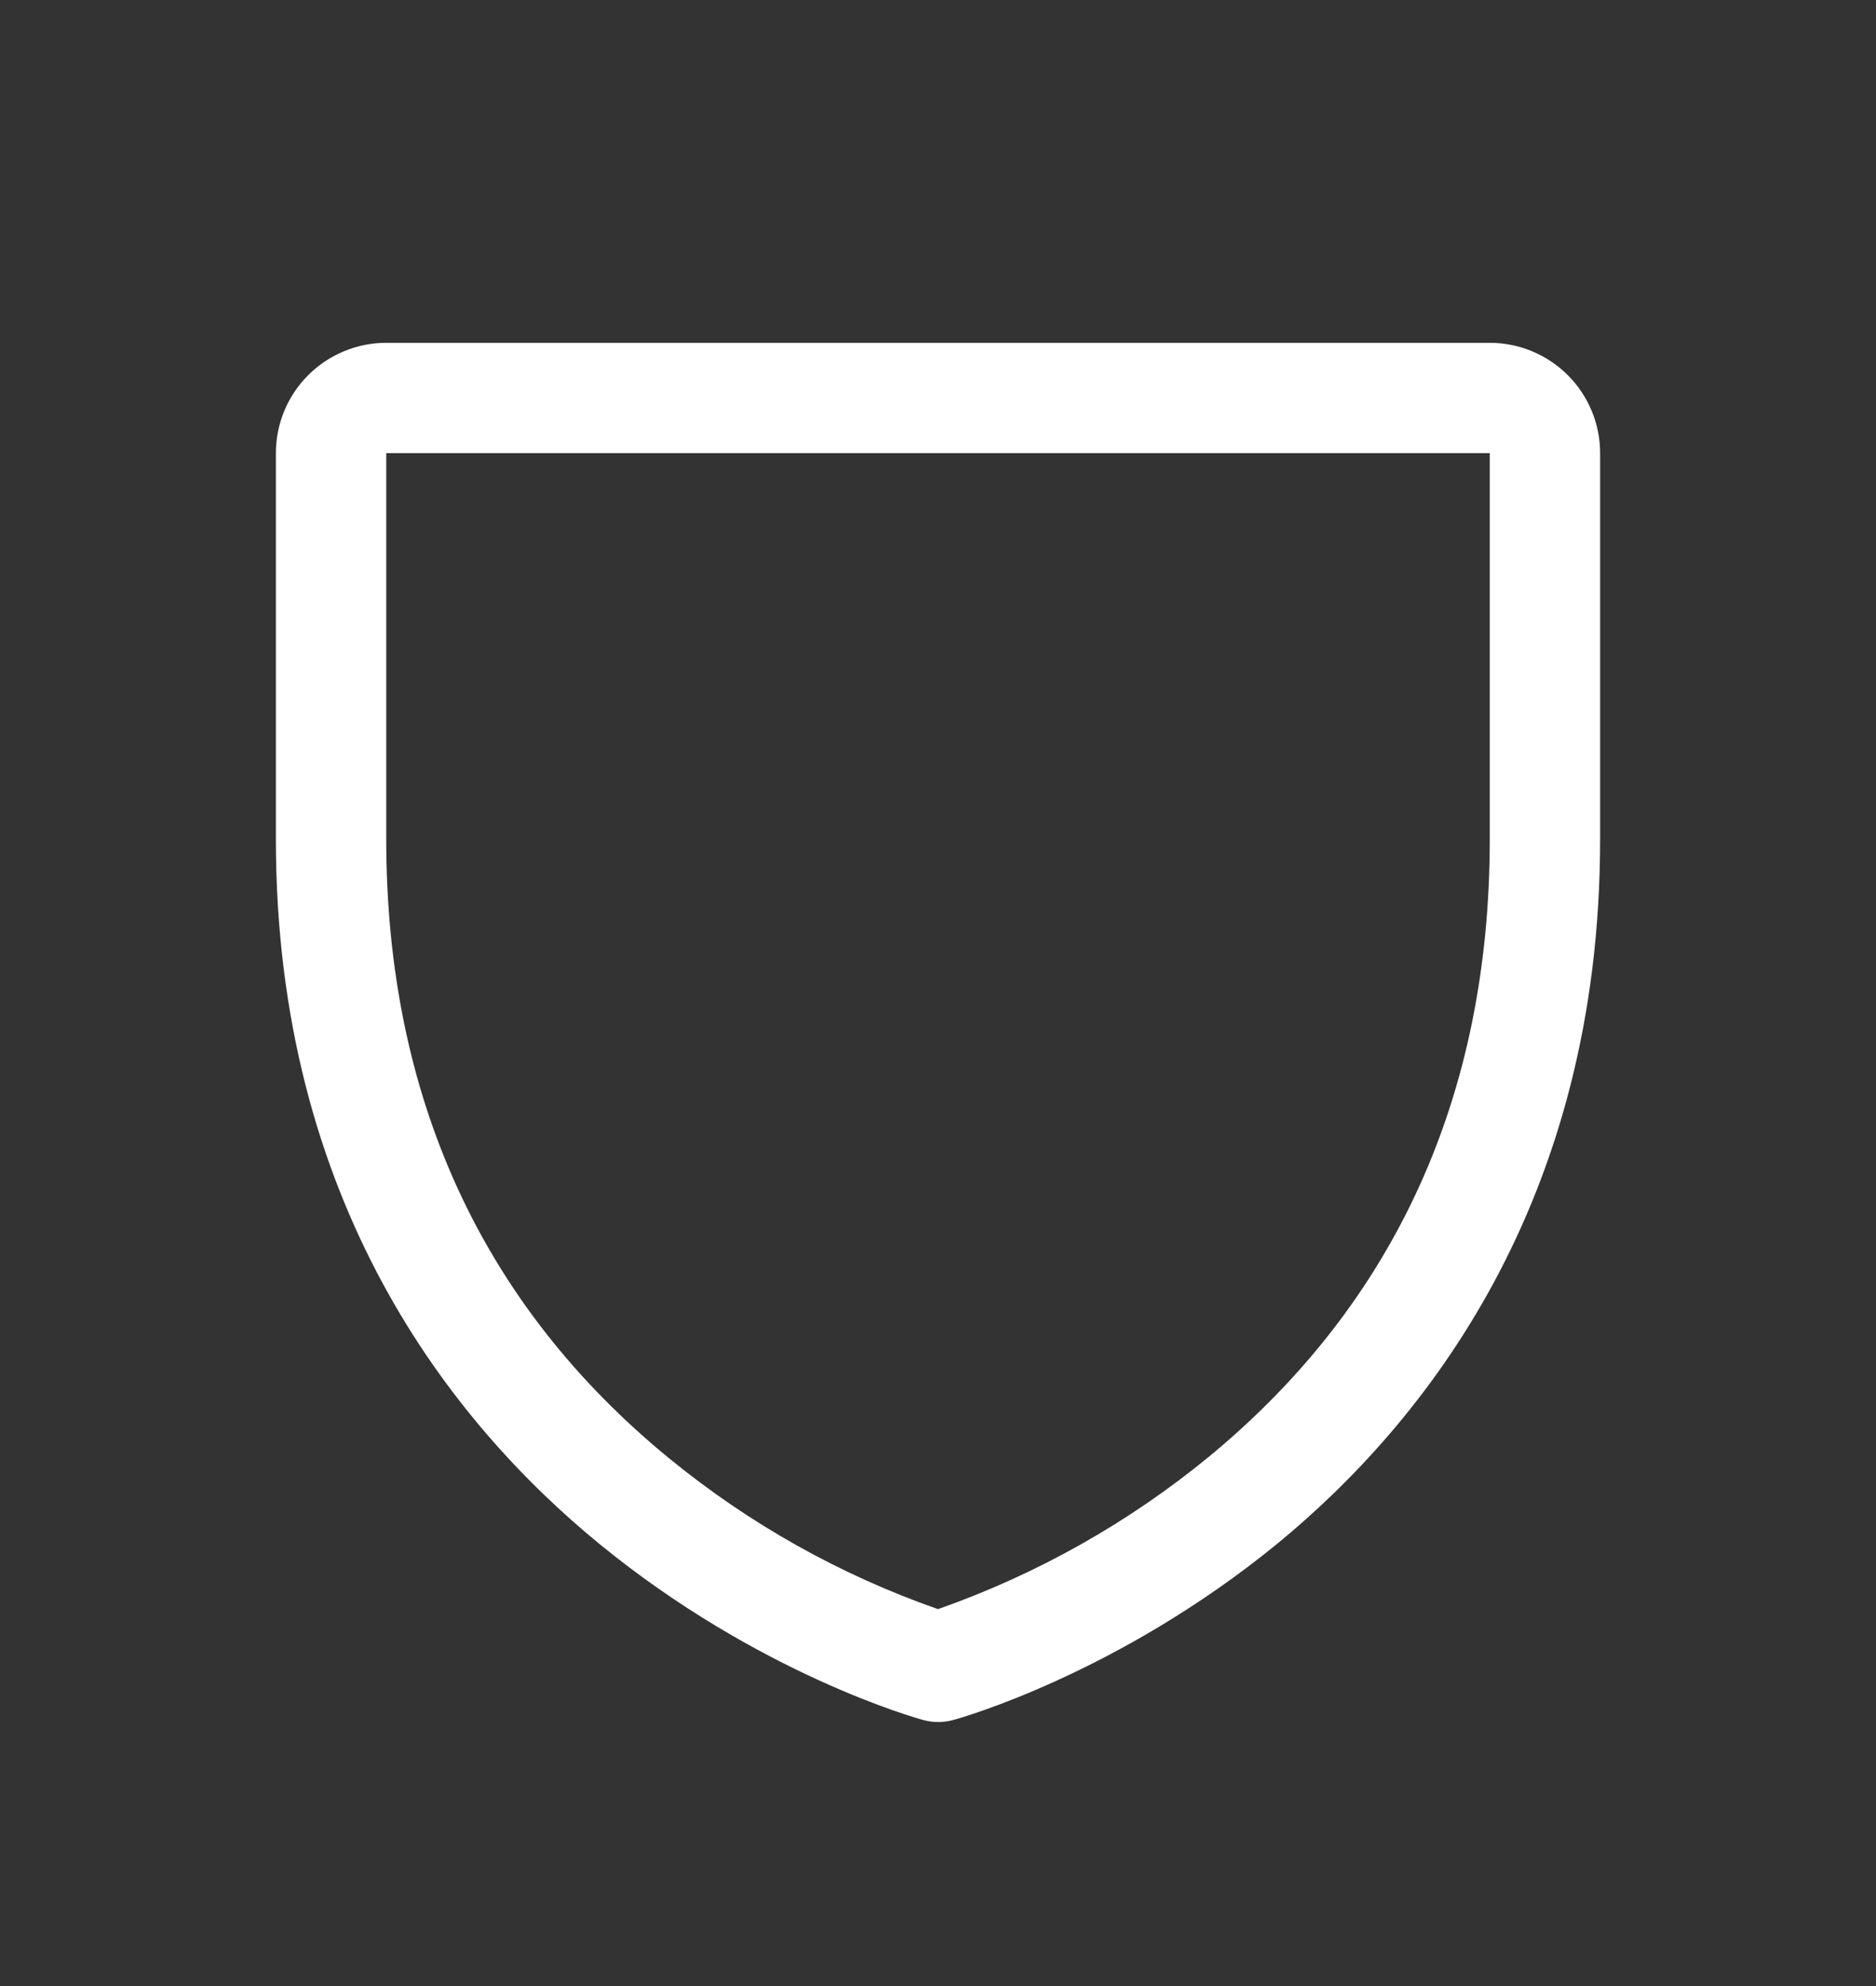 <?xml version="1.0" encoding="UTF-8"?> <svg xmlns="http://www.w3.org/2000/svg" width="17" height="18" viewBox="0 0 17 18" fill="none"><rect x="0" y="0" width="17" height="18" fill="#333333" stroke="none"/><g id="Icon"><path id="Vector" d="M13.5 3.107H3.5C3.235 3.107 2.98 3.213 2.793 3.4C2.605 3.588 2.5 3.842 2.5 4.107V7.607C2.5 10.902 4.095 12.899 5.433 13.994C6.874 15.173 8.308 15.574 8.371 15.59C8.457 15.613 8.547 15.613 8.633 15.59C8.696 15.574 10.127 15.173 11.571 13.994C12.905 12.899 14.5 10.902 14.5 7.607V4.107C14.5 3.842 14.395 3.588 14.207 3.4C14.02 3.213 13.765 3.107 13.5 3.107ZM13.5 7.607C13.5 9.924 12.646 11.805 10.963 13.196C10.229 13.8 9.396 14.269 8.5 14.584C7.616 14.275 6.792 13.813 6.067 13.22C4.364 11.827 3.5 9.939 3.5 7.607V4.107H13.5V7.607Z" fill="white"></path></g></svg> 
